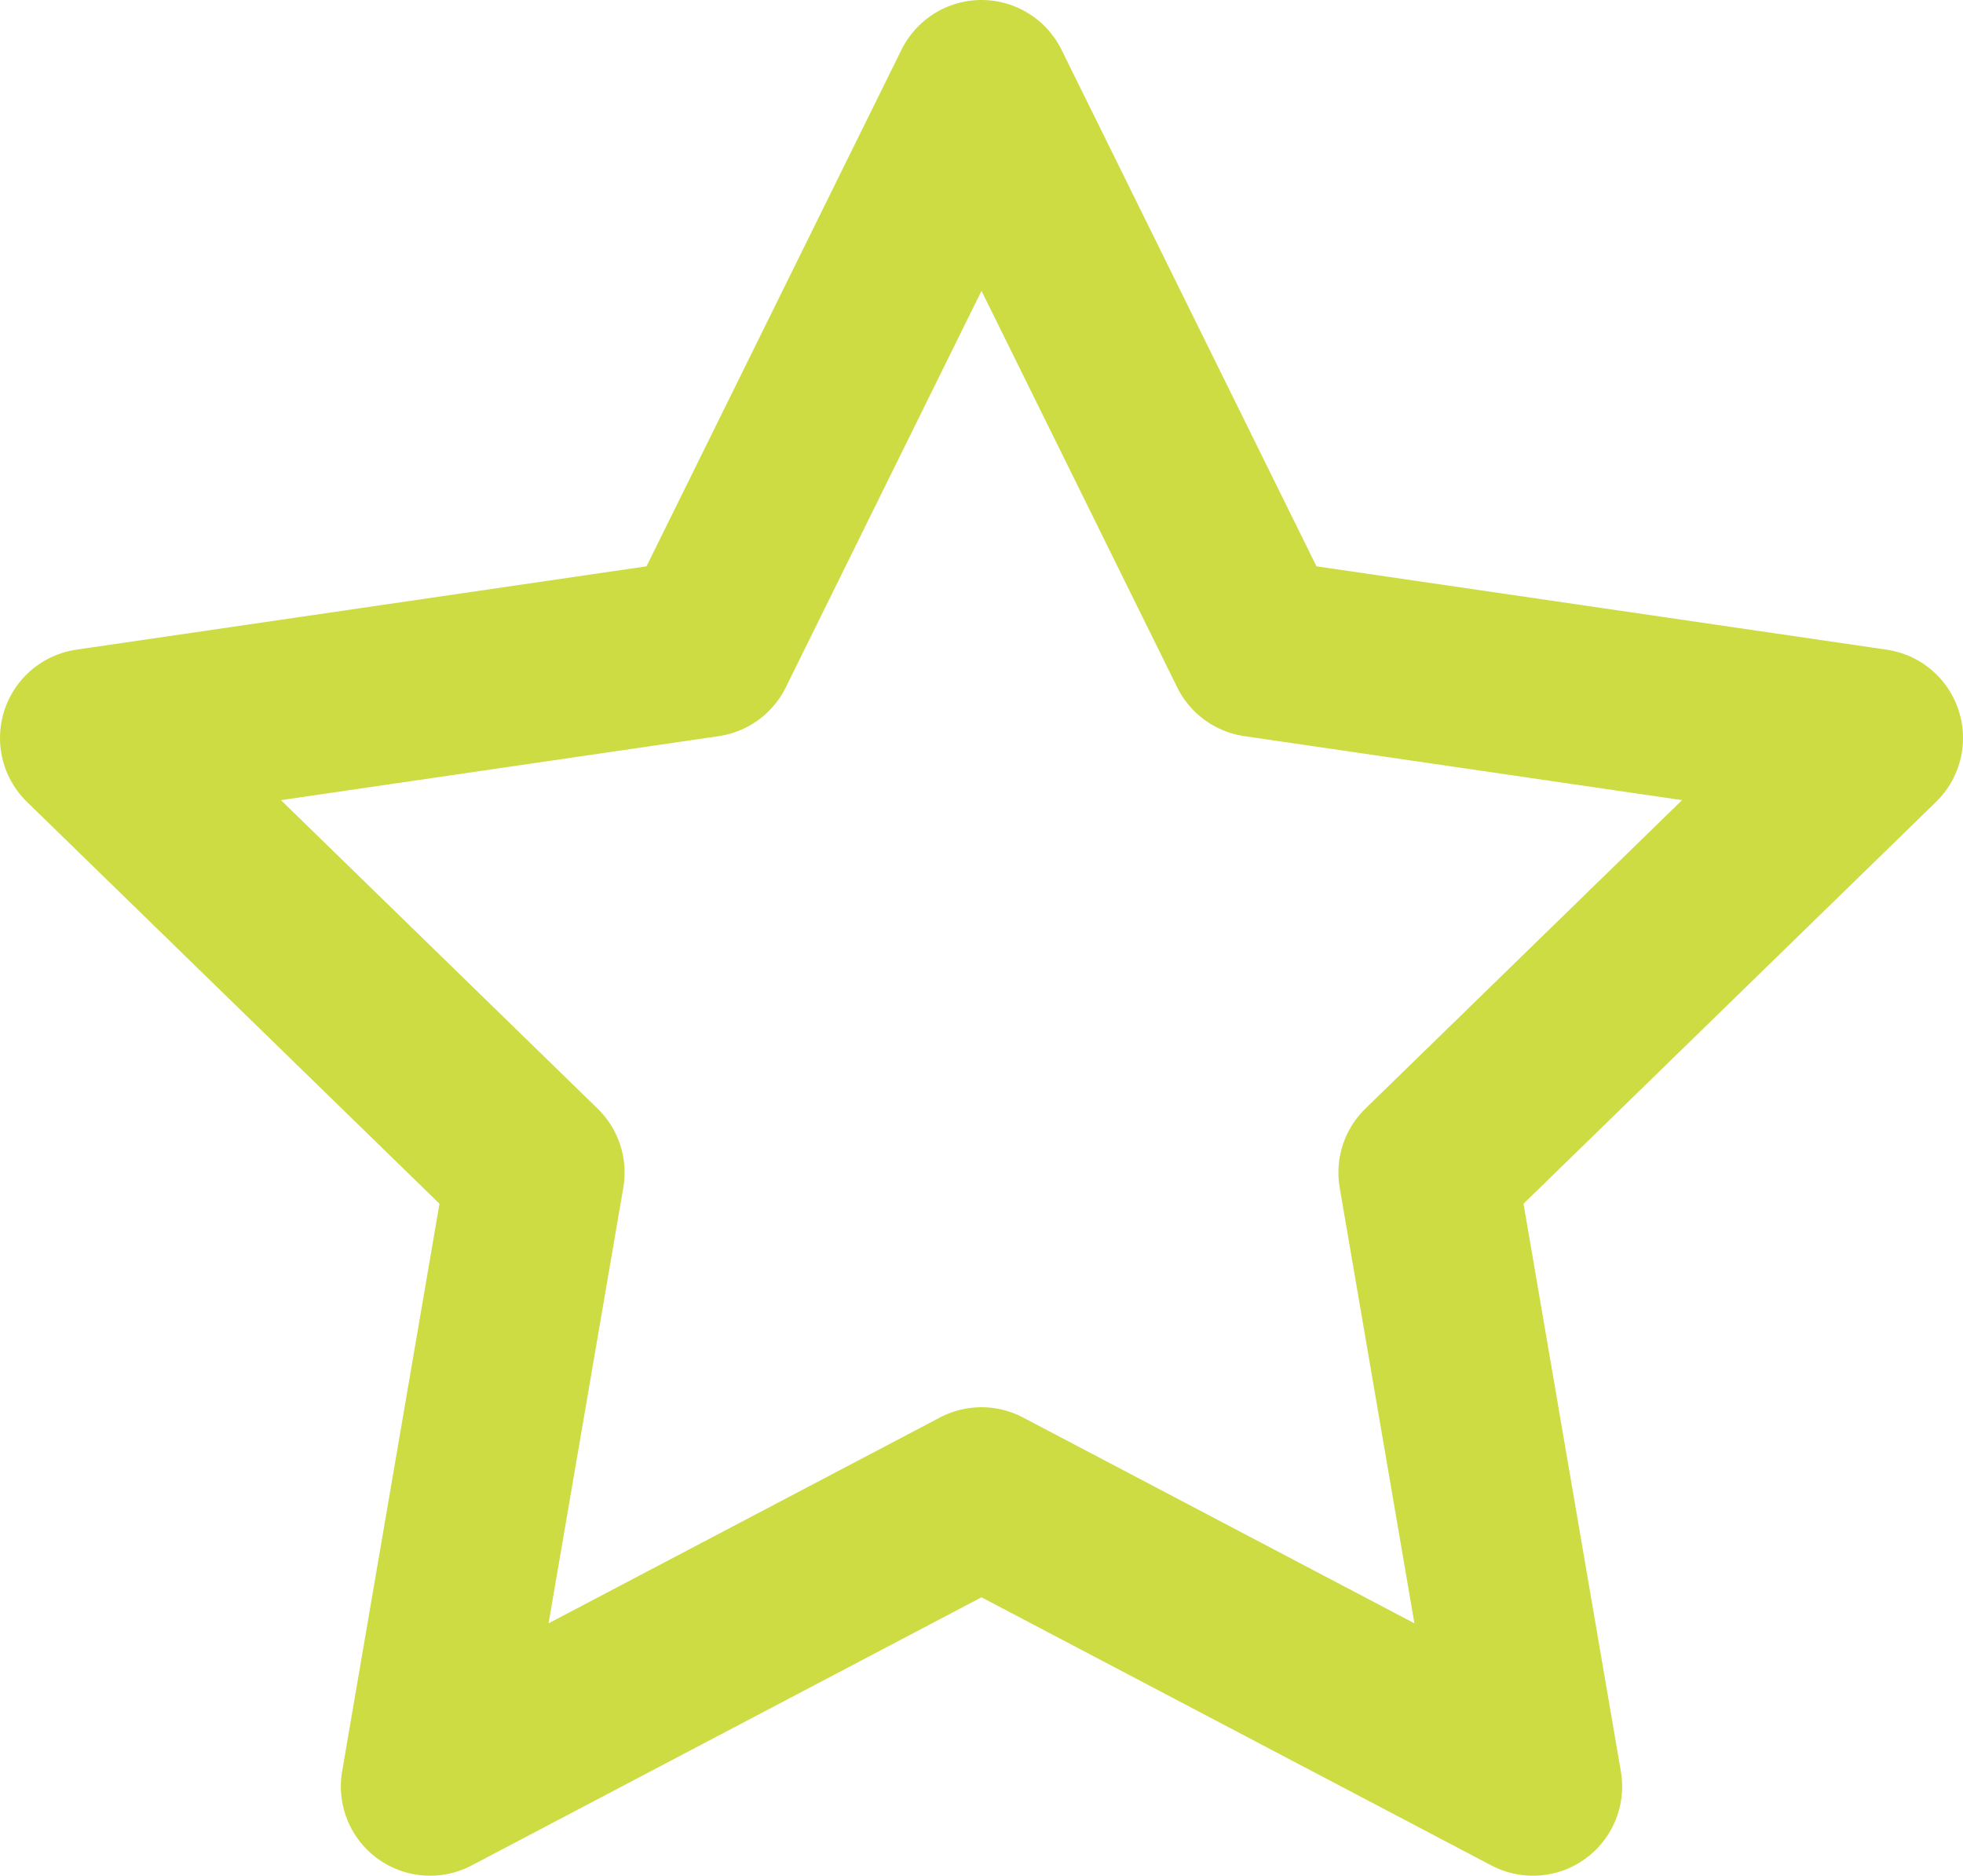 <?xml version="1.0" encoding="UTF-8"?><svg id="Layer_1" xmlns="http://www.w3.org/2000/svg" viewBox="0 0 44 42.04"><defs><style>.cls-1{fill:none;stroke:#ccdc42;stroke-linecap:round;stroke-linejoin:round;stroke-width:4px;}</style></defs><path class="cls-1" d="M22,2l6.18,12.52,13.82,2.02-10,9.74,2.36,13.76-12.36-6.5-12.36,6.5,2.36-13.76L2,16.54l13.82-2.02,6.18-12.52Z"/></svg>